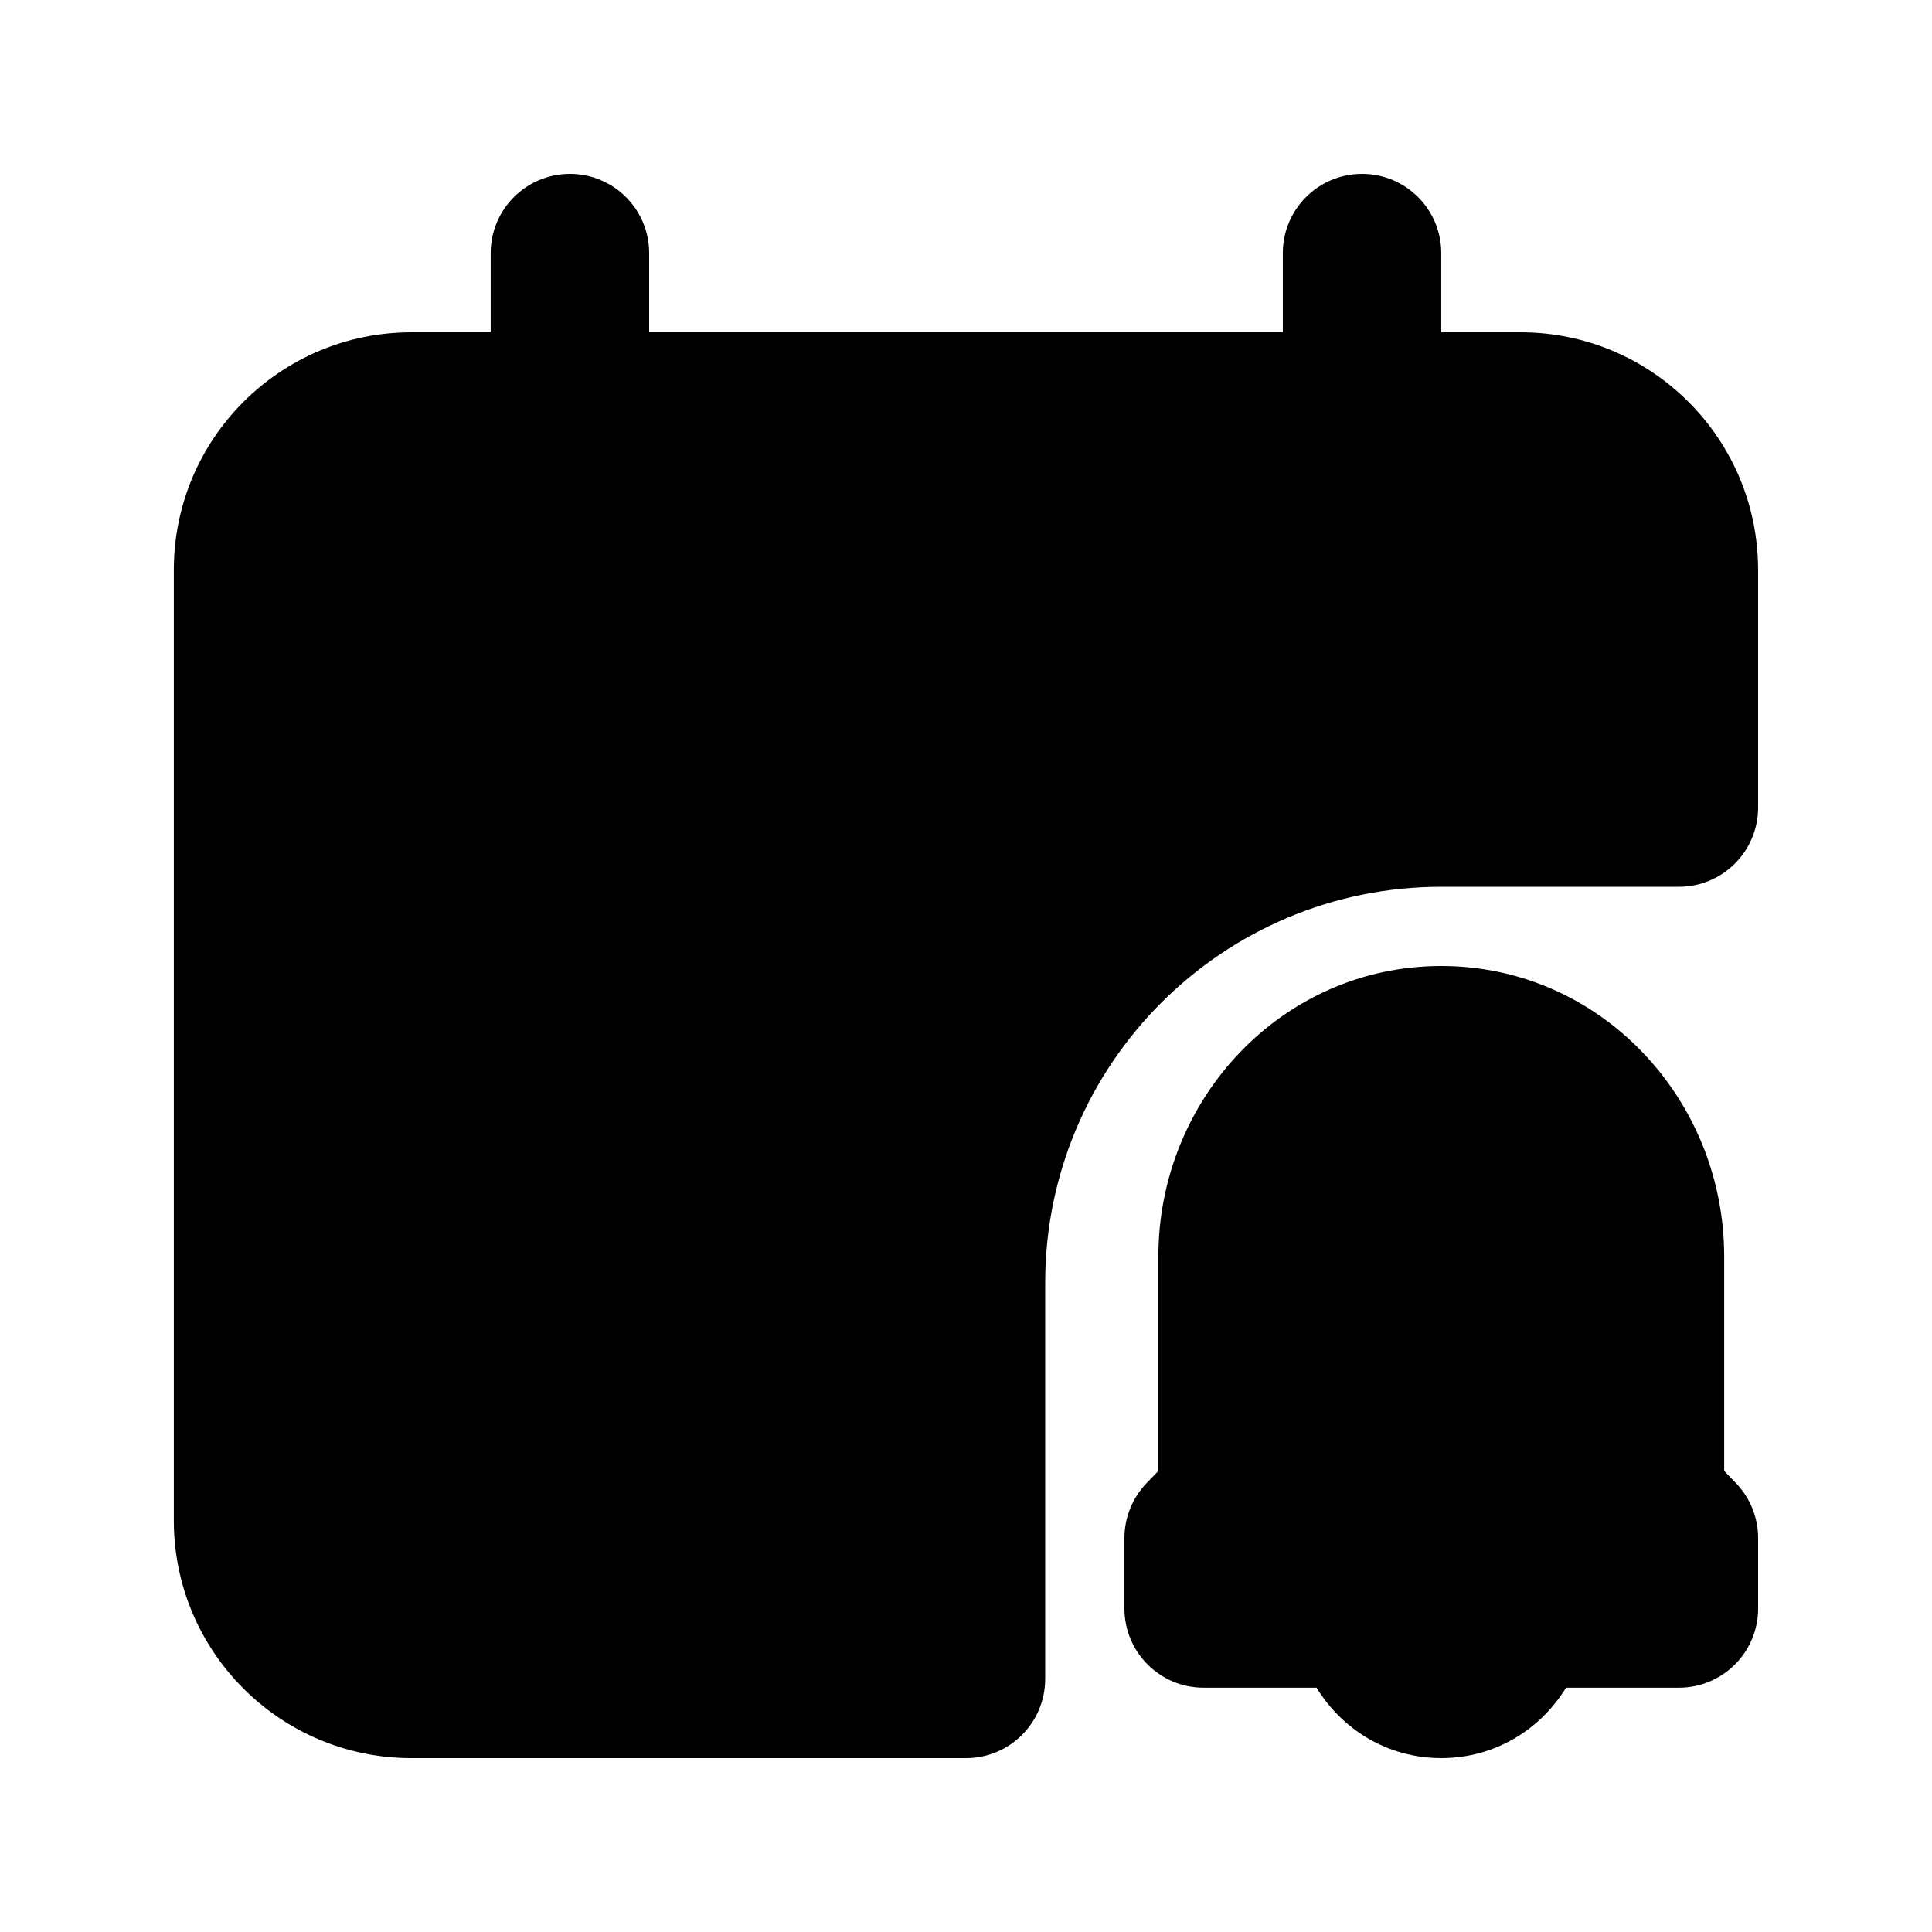 <?xml version="1.0" encoding="UTF-8"?>
<!-- Uploaded to: SVG Repo, www.svgrepo.com, Generator: SVG Repo Mixer Tools -->
<svg fill="#000000" width="800px" height="800px" version="1.1" viewBox="144 144 512 512" xmlns="http://www.w3.org/2000/svg">
 <g>
  <path d="m295.04 190.08c11.594 0 20.992 9.398 20.992 20.992v20.992h167.93v-20.992c0-11.594 9.398-20.992 20.992-20.992 11.598 0 20.992 9.398 20.992 20.992v20.992h20.992c34.785 0 62.977 28.195 62.977 62.977v62.977c0 11.594-9.398 20.992-20.992 20.992h-62.977c-57.965 0-104.96 46.992-104.96 104.96v104.96c0 11.594-9.398 20.992-20.992 20.992h-146.95c-34.781 0-62.977-28.191-62.977-62.977v-251.9c0-34.781 28.195-62.977 62.977-62.977h20.992v-20.992c0-11.594 9.398-20.992 20.992-20.992z"/>
  <path d="m525.95 400c-42.117 0-74.969 35.184-74.969 76.969v56.836l-3.117 3.231c-3.773 3.914-5.879 9.137-5.879 14.57v18.66c0 11.594 9.395 20.992 20.992 20.992h29.918c6.773 11.051 18.781 18.66 33.055 18.66 14.277 0 26.285-7.609 33.059-18.66h29.918c11.594 0 20.992-9.398 20.992-20.992v-18.66c0-5.434-2.106-10.656-5.879-14.57l-3.117-3.231v-56.836c0-41.785-32.852-76.969-74.973-76.969z"/>
 </g>
</svg>